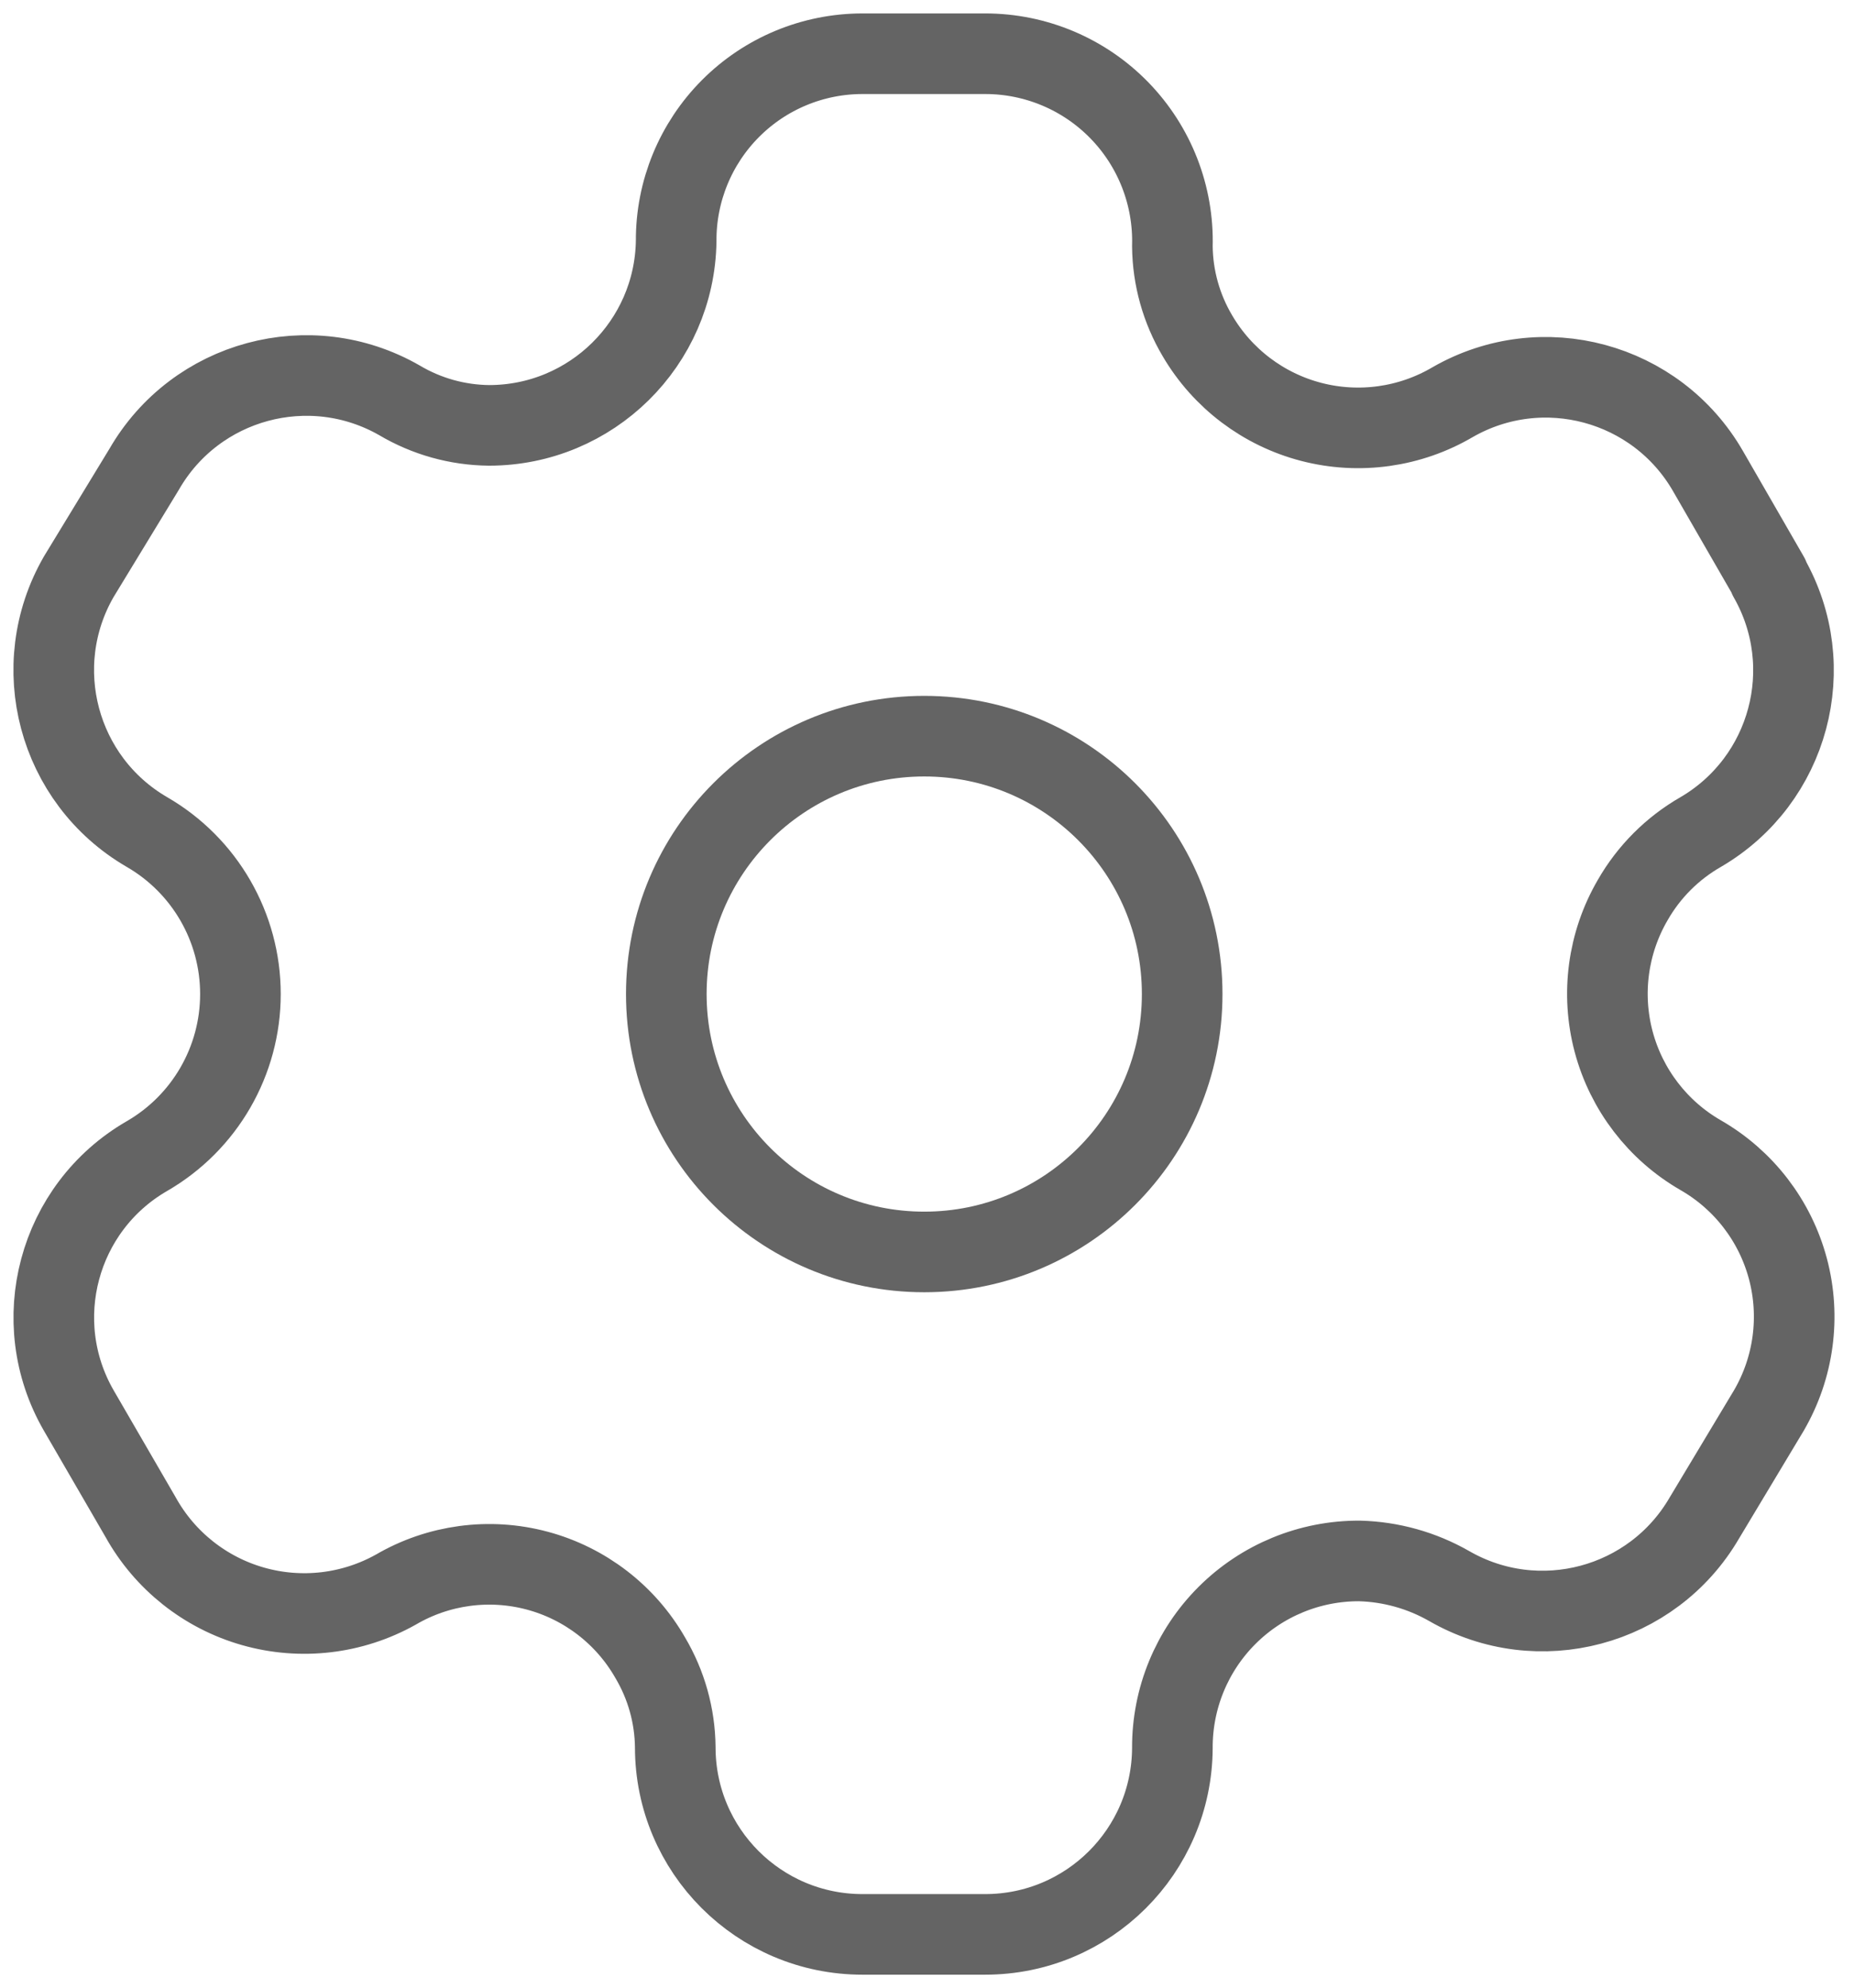 <svg width="69" height="74" viewBox="0 0 69 74" fill="none" xmlns="http://www.w3.org/2000/svg">
<path fill-rule="evenodd" clip-rule="evenodd" d="M65.832 21.467L63.565 17.533C61.647 14.205 57.398 13.057 54.065 14.967C52.478 15.901 50.585 16.166 48.803 15.704C47.021 15.241 45.496 14.088 44.565 12.5C43.966 11.49 43.644 10.341 43.632 9.167C43.685 7.285 42.975 5.461 41.663 4.111C40.351 2.761 38.548 1.999 36.665 2H32.098C30.253 2 28.485 2.735 27.184 4.043C25.883 5.35 25.156 7.122 25.165 8.967C25.11 12.775 22.007 15.834 18.198 15.833C17.024 15.821 15.874 15.499 14.865 14.9C11.532 12.99 7.282 14.139 5.365 17.467L2.931 21.467C1.016 24.791 2.149 29.038 5.465 30.967C7.62 32.211 8.948 34.511 8.948 37C8.948 39.489 7.62 41.789 5.465 43.033C2.153 44.949 1.019 49.186 2.931 52.5L5.231 56.467C6.13 58.088 7.637 59.284 9.42 59.791C11.203 60.298 13.115 60.073 14.732 59.167C16.321 58.239 18.215 57.985 19.993 58.461C21.77 58.937 23.284 60.103 24.198 61.7C24.797 62.71 25.119 63.859 25.131 65.033C25.131 68.881 28.25 72 32.098 72H36.665C40.499 72 43.613 68.901 43.632 65.067C43.623 63.216 44.354 61.439 45.662 60.131C46.971 58.822 48.748 58.091 50.598 58.1C51.769 58.131 52.914 58.452 53.931 59.033C57.255 60.949 61.502 59.816 63.431 56.5L65.832 52.5C66.76 50.906 67.015 49.006 66.54 47.223C66.064 45.44 64.898 43.92 63.298 43C61.699 42.08 60.532 40.56 60.056 38.777C59.581 36.994 59.836 35.094 60.765 33.5C61.369 32.445 62.243 31.571 63.298 30.967C66.594 29.039 67.724 24.817 65.832 21.5V21.467Z" stroke="#646464" stroke-width="3" stroke-linecap="round" stroke-linejoin="round"/>
<path d="M34.398 46.599C39.699 46.599 43.997 42.302 43.997 37C43.997 31.698 39.699 27.401 34.398 27.401C29.096 27.401 24.798 31.698 24.798 37C24.798 42.302 29.096 46.599 34.398 46.599Z" stroke="#646464" stroke-width="3" stroke-linecap="round" stroke-linejoin="round"/>
</svg>
